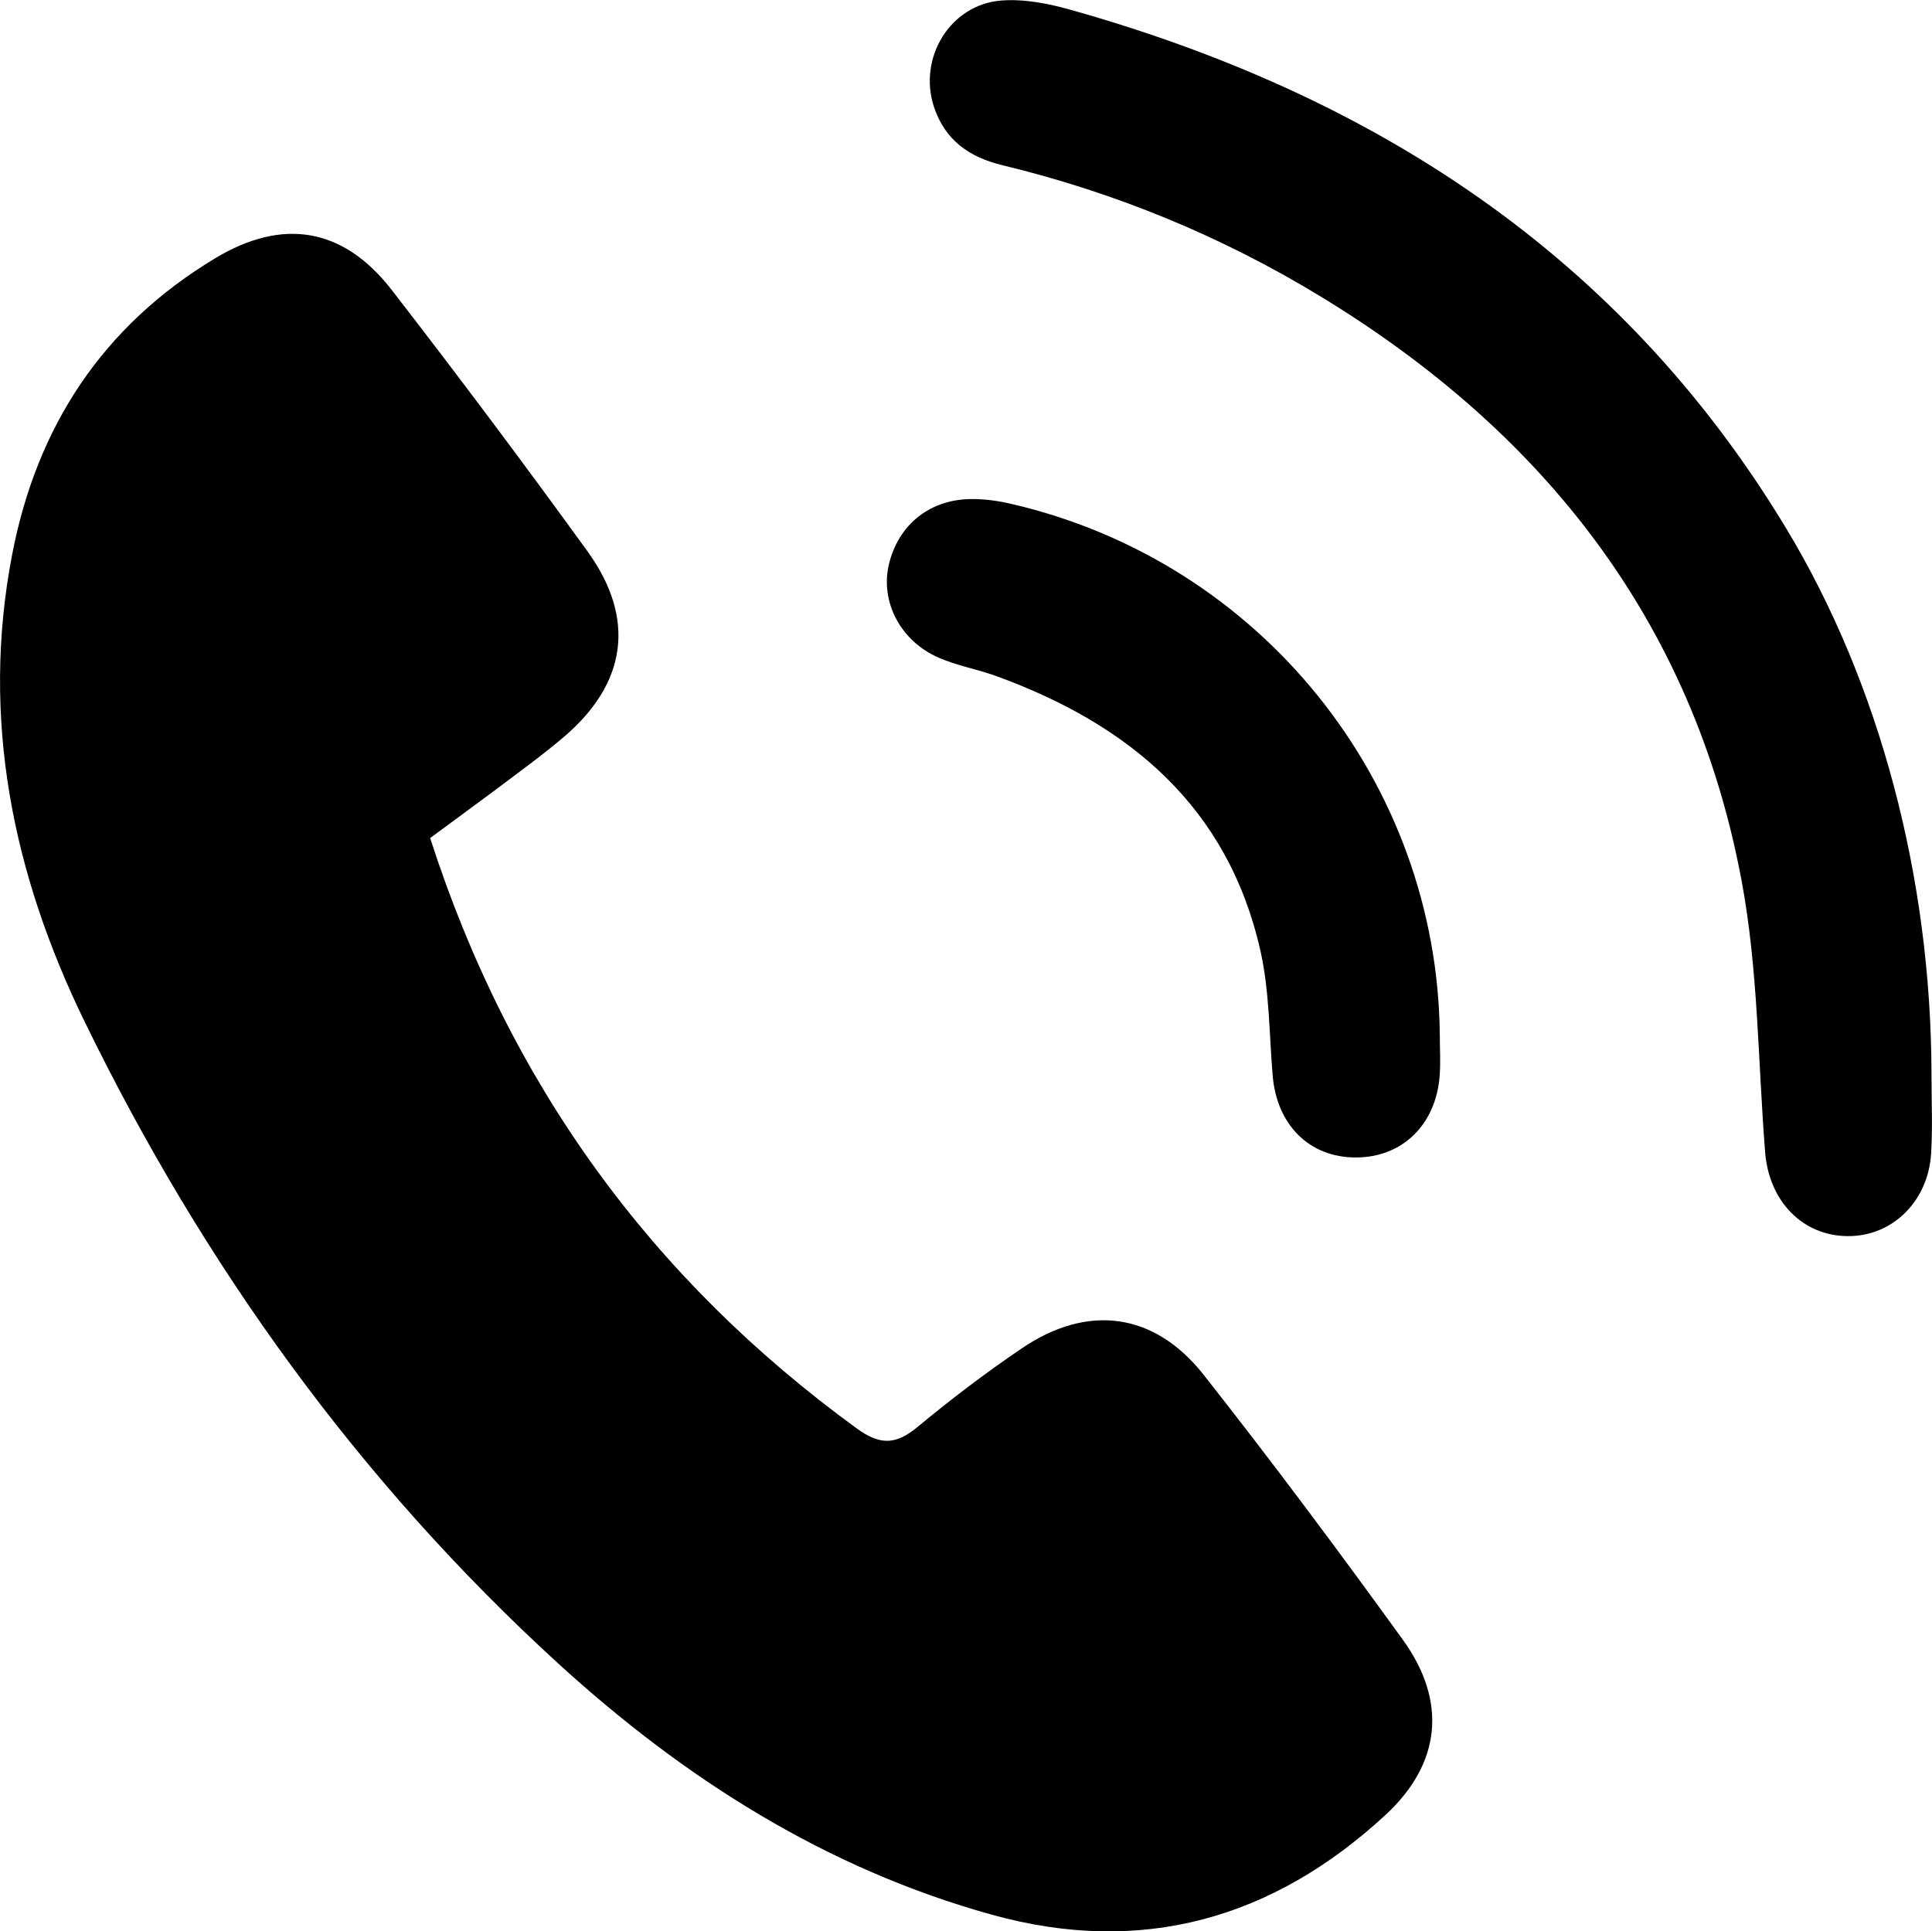 <?xml version="1.0" encoding="utf-8"?>
<!-- Generator: Adobe Illustrator 24.2.1, SVG Export Plug-In . SVG Version: 6.00 Build 0)  -->
<svg version="1.1" id="katman_1" xmlns="http://www.w3.org/2000/svg" xmlns:xlink="http://www.w3.org/1999/xlink" x="0px" y="0px"
	 viewBox="0 0 1115.2 1114.9" style="enable-background:new 0 0 1115.2 1114.9;" xml:space="preserve">
<g>
	<path d="M248.3,483.8C294,625.8,376,738.3,494.5,824.6c13.7,10,22.8,9.4,35.2-0.9c19.3-16,39.3-31.2,60.1-45.3
		c38-25.8,76.5-20.9,105,15.3c39.4,50,77.5,101.1,114.8,152.7c25.8,35.6,22.4,71.5-9.8,101.3c-65,60.1-140.8,81.6-227.1,57.7
		c-95.9-26.6-177.7-78.6-250.5-145.1c-115.3-105.4-205-230.3-273.3-370.4C7.4,504.8-11.2,415,7,320.2
		c14.2-73.9,52.2-132,117.2-171.1c39-23.5,74-17.8,102,18.4c38.4,49.6,76,99.8,112.8,150.6c28.2,39,22.9,76.3-13.6,107.4
		c-12.5,10.6-25.8,20.2-38.9,30.1C274.3,464.7,261.8,473.8,248.3,483.8z"/>
	<path d="M1114.9,619.4c0,15.4,0.7,30.9-0.2,46.3c-1.6,27.8-22.4,48.1-48.1,47.9c-26-0.1-45.4-20-47.7-48.2
		c-4.2-52.7-4-106.4-13.8-158C976.9,358.1,890.3,249,762.2,171.1c-57.2-34.8-118.5-60-183.5-75.7c-19.4-4.7-33.2-14.5-39.6-33.7
		c-9.3-28.3,9.4-59.2,39-61.4c13-1,26.9,1.7,39.7,5.3C792,54.6,935.5,146.8,1030.9,304.8C1085.2,394.7,1114.6,506.9,1114.9,619.4z"
		/>
	<path d="M831.1,598c0,7.7,0.5,15.5-0.1,23.1c-2.2,28.4-21.7,47.1-48.4,47.1c-26.8,0-45.6-18.7-48-47.4c-2-23.9-1.8-48.4-7-71.7
		c-18.7-83.4-75.9-131-152.8-158.9c-10.8-3.9-22.4-5.9-32.9-10.5c-22.2-9.6-33.9-32.4-28.8-53.9c5.5-23.1,23.9-37.8,48.2-37.7
		c7.6,0,15.4,1.1,22.9,2.9C727.7,324.4,829.9,451.5,831.1,598z"/>
</g>
</svg>
